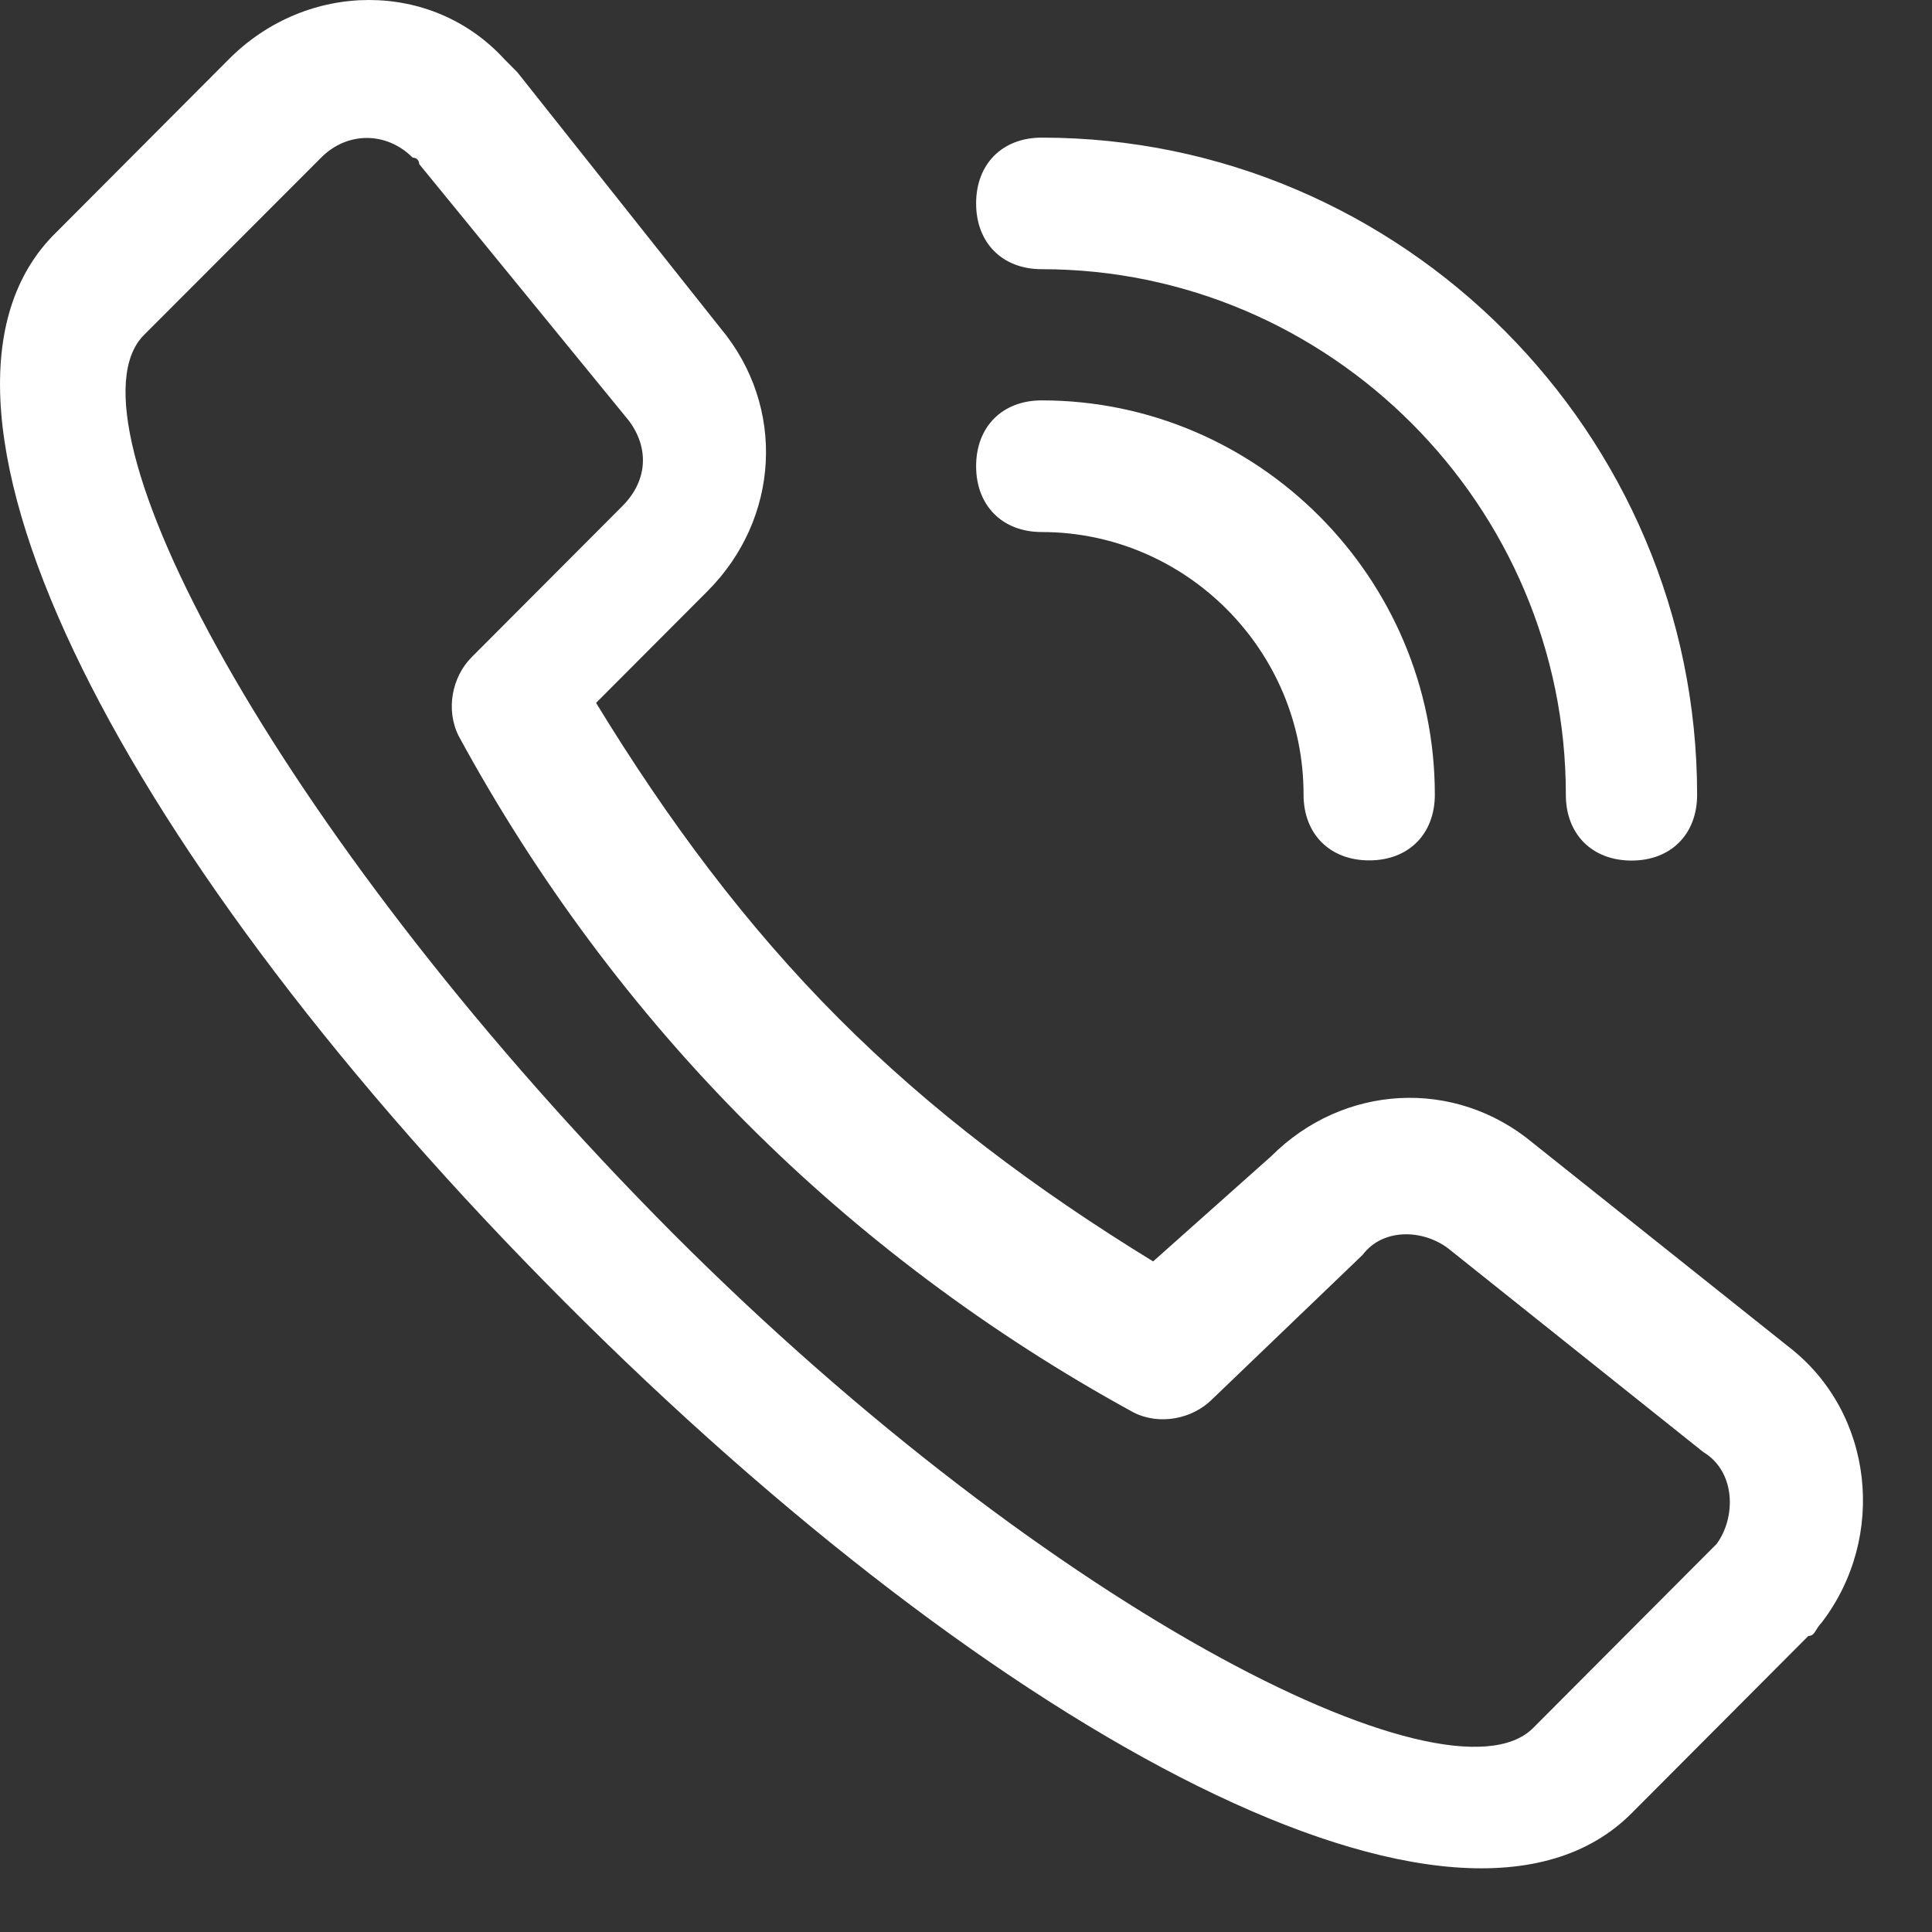 <?xml version="1.0" encoding="UTF-8"?>
<svg width="21px" height="21px" viewBox="0 0 21 21" version="1.1" xmlns="http://www.w3.org/2000/svg" xmlns:xlink="http://www.w3.org/1999/xlink">
    <rect x="0" y="0" width="21" height="21" fill="#333333" stroke="none"/>
    <title>电话</title>
    <g id="页面-1" stroke="none" stroke-width="1" fill="none" fill-rule="evenodd">
        <g id="图标" transform="translate(-284, -628)" fill="#FFFFFF" fill-rule="nonzero">
            <g id="电话" transform="translate(284, 628)">
                <path d="M15.739,13.568 C15.453,13.355 15.025,13.355 14.812,13.639 L13.175,15.21 C12.962,15.423 12.605,15.496 12.322,15.353 C10.755,14.497 9.33,13.425 8.119,12.211 C6.907,10.998 5.838,9.57 4.985,7.999 C4.842,7.713 4.914,7.356 5.127,7.143 L6.765,5.501 C7.05,5.215 7.05,4.858 6.835,4.572 L4.557,1.784 C4.557,1.784 4.557,1.714 4.486,1.714 C4.201,1.428 3.773,1.428 3.49,1.714 L1.565,3.641 C0.639,4.57 2.99,8.998 7.122,13.212 C11.255,17.426 15.739,19.71 16.665,18.782 L18.587,16.854 L18.658,16.783 C18.87,16.497 18.87,15.998 18.515,15.784 L15.739,13.568 Z M13.816,12.569 C14.6,11.784 15.811,11.713 16.665,12.426 L19.443,14.64 C20.369,15.355 20.512,16.711 19.799,17.639 C19.729,17.71 19.729,17.782 19.656,17.782 L17.734,19.71 C15.881,21.568 10.895,18.925 6.124,14.138 C1.352,9.352 -1.213,4.427 0.567,2.57 L2.489,0.642 C3.343,-0.214 4.697,-0.214 5.481,0.642 L5.623,0.785 L7.833,3.569 C8.547,4.425 8.474,5.64 7.691,6.425 L6.479,7.64 C7.263,8.925 8.116,10.067 9.115,11.068 C10.114,12.07 11.253,12.926 12.534,13.711 L13.816,12.569 Z M11.323,2.926 C10.895,2.926 10.61,2.64 10.61,2.211 C10.61,1.782 10.895,1.496 11.323,1.496 C15.24,1.496 18.447,4.709 18.447,8.639 C18.447,9.068 18.162,9.354 17.734,9.354 C17.306,9.354 17.02,9.068 17.02,8.639 C17.023,5.499 14.457,2.926 11.323,2.926 Z M11.323,5.783 C10.895,5.783 10.61,5.496 10.61,5.067 C10.61,4.638 10.895,4.352 11.323,4.352 C13.673,4.352 15.596,6.28 15.596,8.637 C15.596,9.066 15.311,9.352 14.883,9.352 C14.455,9.352 14.169,9.066 14.169,8.637 C14.172,7.07 12.89,5.783 11.323,5.783 L11.323,5.783 Z" id="形状"></path>
            </g>
        </g>
    </g>
</svg>